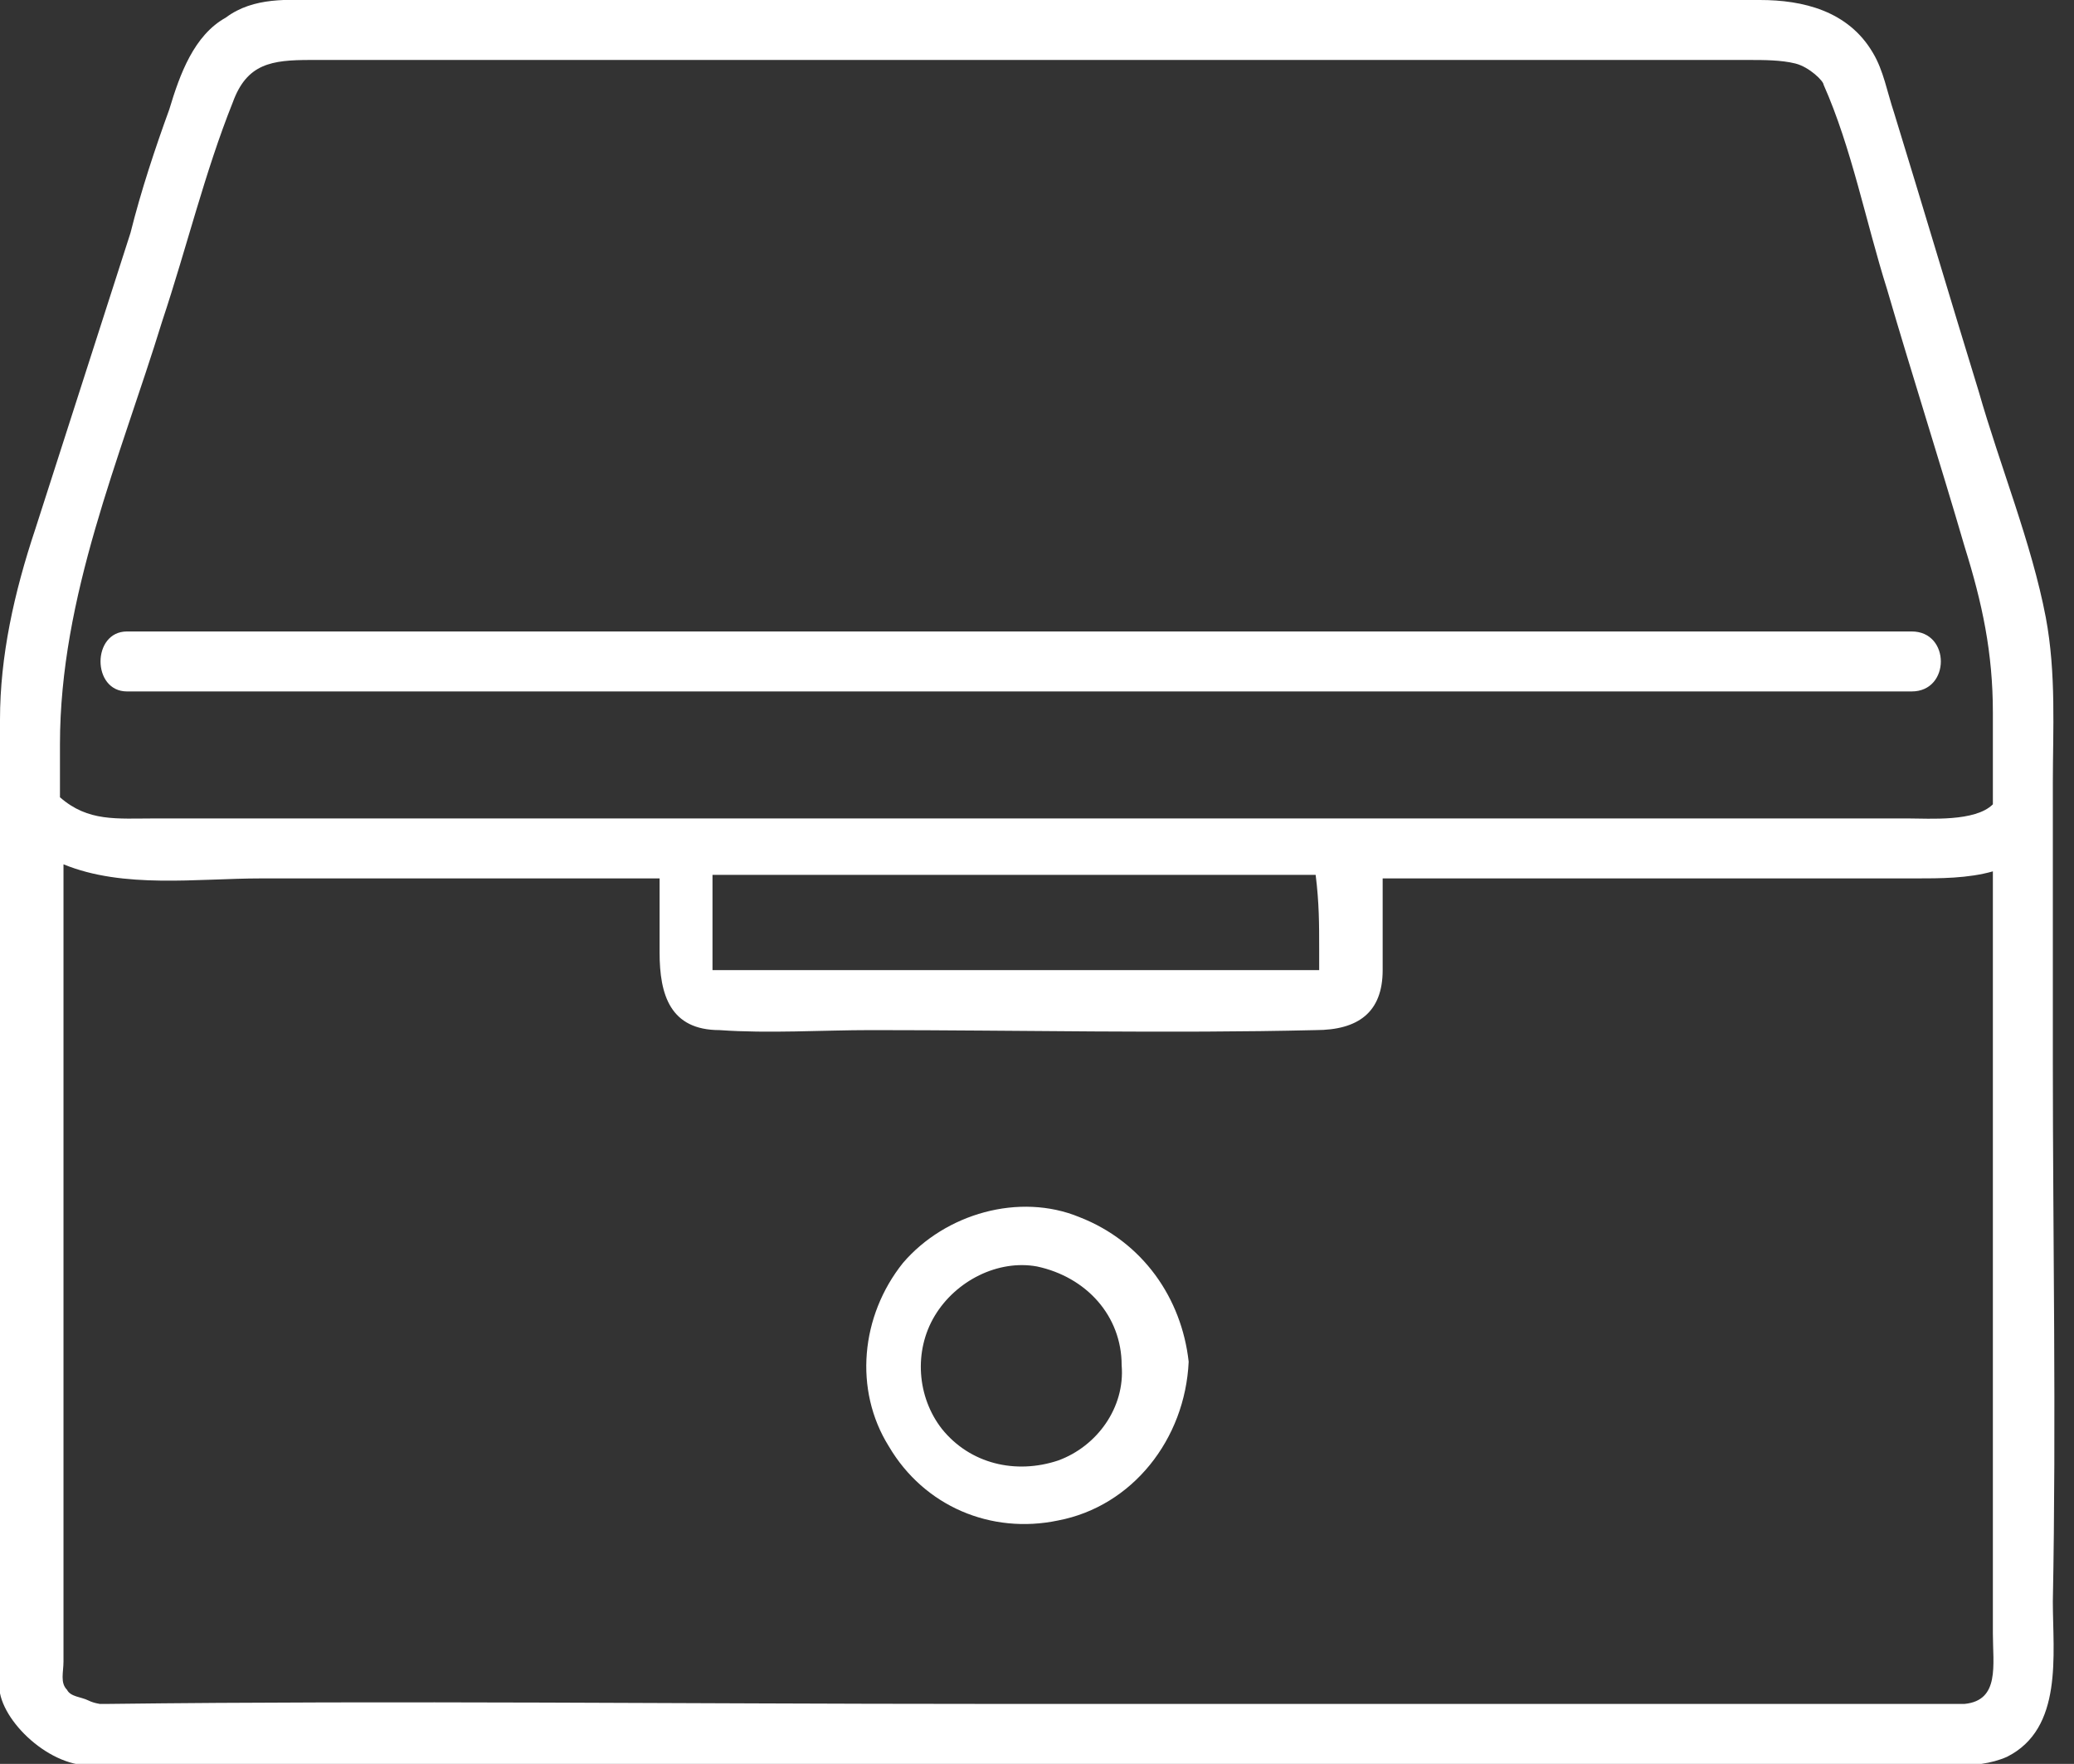 <?xml version="1.0" encoding="utf-8"?>
<!-- Generator: Adobe Illustrator 27.6.1, SVG Export Plug-In . SVG Version: 6.00 Build 0)  -->
<svg version="1.1" id="Ebene_1" xmlns="http://www.w3.org/2000/svg" xmlns:xlink="http://www.w3.org/1999/xlink" x="0px" y="0px"
	 viewBox="0 0 58.8 50" style="enable-background:new 0 0 58.8 50;" xml:space="preserve">
<rect x="0" y="0" width="58.8" height="50" fill="#333333" stroke="none"/>
<style type="text/css">
	.st0{fill:#FFFFFF;}
</style>
<g>
	<path class="st0" d="M58.2,30.1c0-2.6,0-5.3,0-7.9c0-1.5,0.1-3.1-0.2-4.7c-0.4-2.1-1.3-4.3-1.9-6.4c-0.8-2.6-1.6-5.3-2.4-7.9
		c-0.2-0.6-0.3-1.2-0.6-1.7c-0.7-1.2-2-1.5-3.2-1.5c-1.9,0-3.8,0-5.7,0c-5.3,0-10.5,0-15.8,0c-0.4,0-0.7,0-1.1,0
		c-4.9,0-9.9,0-14.8,0C11.3,0,10.2,0,9,0C8.2,0,7.2-0.1,6.4,0.5C5.5,1,5.1,2.1,4.8,3.1C4.4,4.2,4,5.4,3.7,6.6C2.8,9.4,1.9,12.2,1,15
		c-0.6,1.8-1,3.6-1,5.4c0,5.5,0,11,0,16.6c0,2.9,0,5.9,0,8.8c0,0.7-0.1,1.5,0,2.2c0.2,1,1.7,2.3,2.9,2c7.2,0,14.4,0,21.7,0
		c9.8,0,19.5,0,29.3,0c0.9,0,2.1,0.2,3-0.2c1.6-0.8,1.3-2.9,1.3-4.4C58.3,40.2,58.2,35.1,58.2,30.1z M4.6,9.1c0.7-2.1,1.2-4.2,2-6.2
		C7,1.8,7.7,1.7,8.8,1.7c1,0,1.9,0,2.9,0c5.2,0,10.4,0,15.6,0c4,0,8.1,0,12.1,0c2.6,0,5.3,0,7.9,0c0.8,0,1.5,0,2.3,0
		c0.4,0,0.9,0,1.3,0.1c0.4,0.1,0.8,0.5,0.8,0.6c0.8,1.8,1.2,3.9,1.8,5.8c0.7,2.4,1.5,4.9,2.2,7.3c0.5,1.6,0.8,3,0.8,4.7
		c0,0.9,0,1.8,0,2.6c-0.5,0.5-1.8,0.4-2.4,0.4c-1.3,0-2.6,0-3.9,0c-4.2,0-8.4,0-12.6,0c-9.5,0-19.1,0-28.6,0c-1.5,0-3.1,0-4.6,0
		c-1.1,0-1.9,0.1-2.7-0.6c0-0.5,0-1,0-1.5C1.7,16.9,3.4,13,4.6,9.1z M37.5,27.7C37.5,27.9,37.5,27.8,37.5,27.7L37.5,27.7z
		 M37.4,26.9c0,0.2,0,0.4,0,0.5v0.1c-0.1,0-0.2,0-0.3,0c-1.5,0-3.1,0-4.6,0c-3.9,0-7.7,0-11.6,0c-0.2,0-0.4,0-0.6,0
		c-0.1,0-0.1,0-0.1,0c0-0.1,0-0.5,0-0.6c0-0.7,0-1.4,0-2.1c5.7,0,11.4,0,17.1,0C37.4,25.6,37.4,26.2,37.4,26.9z M55.7,48.3
		c-0.3,0-0.7,0-1,0c-9,0-18,0-27,0c-8.2,0-16.4-0.1-24.6,0c-0.1,0-0.2,0-0.3,0c0.1,0-0.1,0-0.3-0.1S2,48.1,1.9,47.9
		c-0.2-0.2-0.1-0.5-0.1-0.8c0-0.7,0-1.5,0-2.2c0-2.6,0-5.2,0-7.8c0-4.2,0-8.4,0-12.6c1.7,0.7,3.8,0.4,5.6,0.4c3.8,0,7.6,0,11.3,0
		c0,0.7,0,1.4,0,2.1c0,1.2,0.3,2.2,1.7,2.2c1.4,0.1,2.9,0,4.3,0c4.2,0,8.4,0.1,12.6,0c1.2,0,1.9-0.5,1.9-1.7c0-0.9,0-1.7,0-2.6
		c3.5,0,7.1,0,10.6,0c1.5,0,3,0,4.5,0c0.7,0,1.5,0,2.2-0.2c0,0.6,0,1.2,0,1.7c0,5.4,0,10.9,0,16.3c0,1.2,0,2.4,0,3.6
		C56.5,47.2,56.7,48.2,55.7,48.3z"/>
	<path class="st0" d="M3.6,19.6c5.7,0,11.4,0,17.1,0c9.1,0,18.1,0,27.2,0c2.1,0,4.2,0,6.3,0c1.1,0,1.1-1.7,0-1.7
		c-5.7,0-11.4,0-17.1,0c-9.1,0-18.1,0-27.2,0c-2.1,0-4.2,0-6.3,0C2.6,17.9,2.6,19.6,3.6,19.6z"/>
	<path class="st0" d="M30.6,34.5c-1.7-0.7-3.8-0.1-5,1.3c-1.2,1.5-1.4,3.6-0.4,5.2c1,1.7,2.9,2.5,4.8,2.1c2.1-0.4,3.6-2.3,3.7-4.5
		C33.5,36.8,32.4,35.2,30.6,34.5z M30,41.4c-1.2,0.4-2.5,0.1-3.3-0.9c-0.7-0.9-0.8-2.2-0.2-3.2c0.6-1,1.8-1.6,2.9-1.4
		c1.4,0.3,2.4,1.4,2.4,2.8C31.9,39.9,31.1,41,30,41.4z"/>
</g>
</svg>
